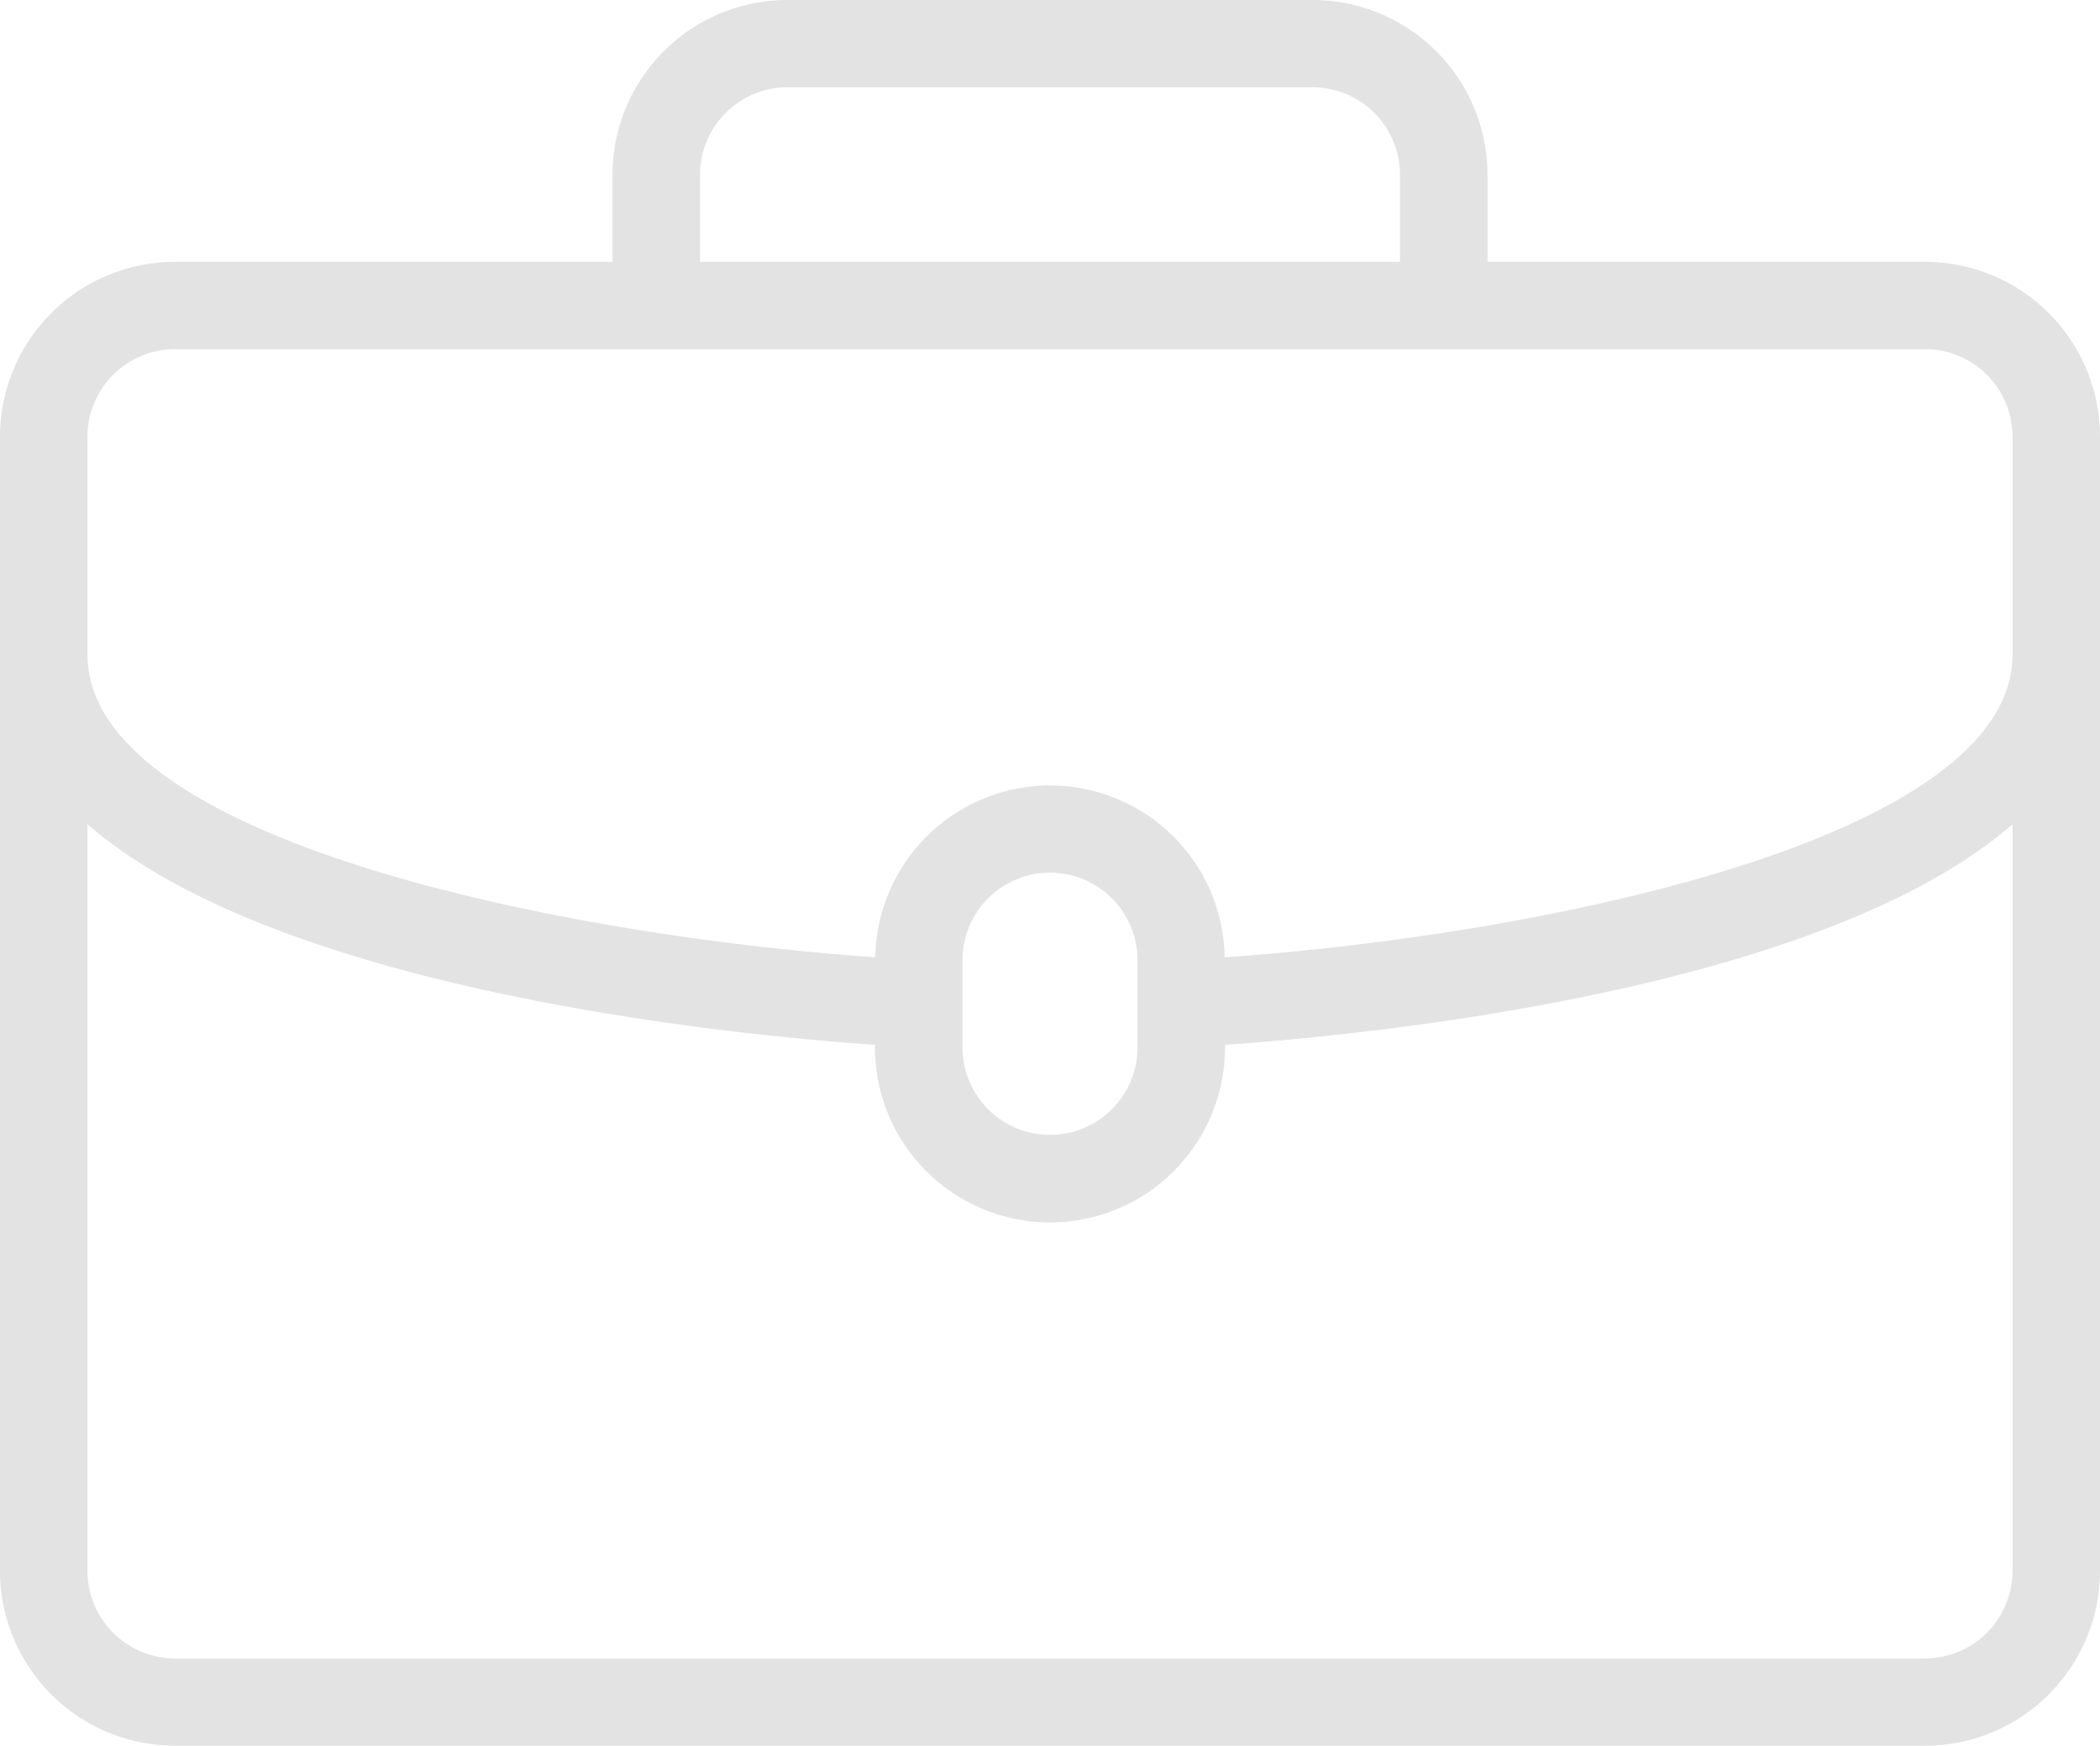 <svg xmlns="http://www.w3.org/2000/svg" width="89" height="74" viewBox="0 0 89 74">
<defs>
    <style>
      .cls-1 {
        fill-rule: evenodd;
        opacity: 0.11;
      }
    </style>
  </defs>
  <path class="cls-1" d="M894.583,2697.1H876.042v-3.7a7.417,7.417,0,0,0-7.417-7.4h-22.25a7.416,7.416,0,0,0-7.417,7.4v3.7H820.417a7.416,7.416,0,0,0-7.417,7.4v48.1a7.416,7.416,0,0,0,7.417,7.4h74.166a7.416,7.416,0,0,0,7.417-7.4v-48.1A7.416,7.416,0,0,0,894.583,2697.1Zm-51.916-3.7a3.709,3.709,0,0,1,3.708-3.7h22.25a3.709,3.709,0,0,1,3.708,3.7v3.7H842.667v-3.7Zm55.625,59.2a3.71,3.71,0,0,1-3.709,3.7H820.417a3.709,3.709,0,0,1-3.709-3.7v-31.66c8.077,7.02,27.069,8.91,33.375,9.35v0.11a7.417,7.417,0,0,0,14.834,0v-0.11c6.306-.44,25.3-2.33,33.375-9.35v31.66h0Zm-44.5-22.2v-3.7a3.708,3.708,0,0,1,7.416,0v3.7A3.708,3.708,0,0,1,853.792,2730.4Zm44.5-16.65c0,7.77-19.716,11.87-33.388,12.83a7.405,7.405,0,0,0-14.808,0c-13.672-.96-33.387-5.06-33.387-12.83v-9.25a3.709,3.709,0,0,1,3.708-3.7h74.166a3.709,3.709,0,0,1,3.709,3.7v9.25h0Z" transform="translate(-813 -2686)"/>
</svg>
